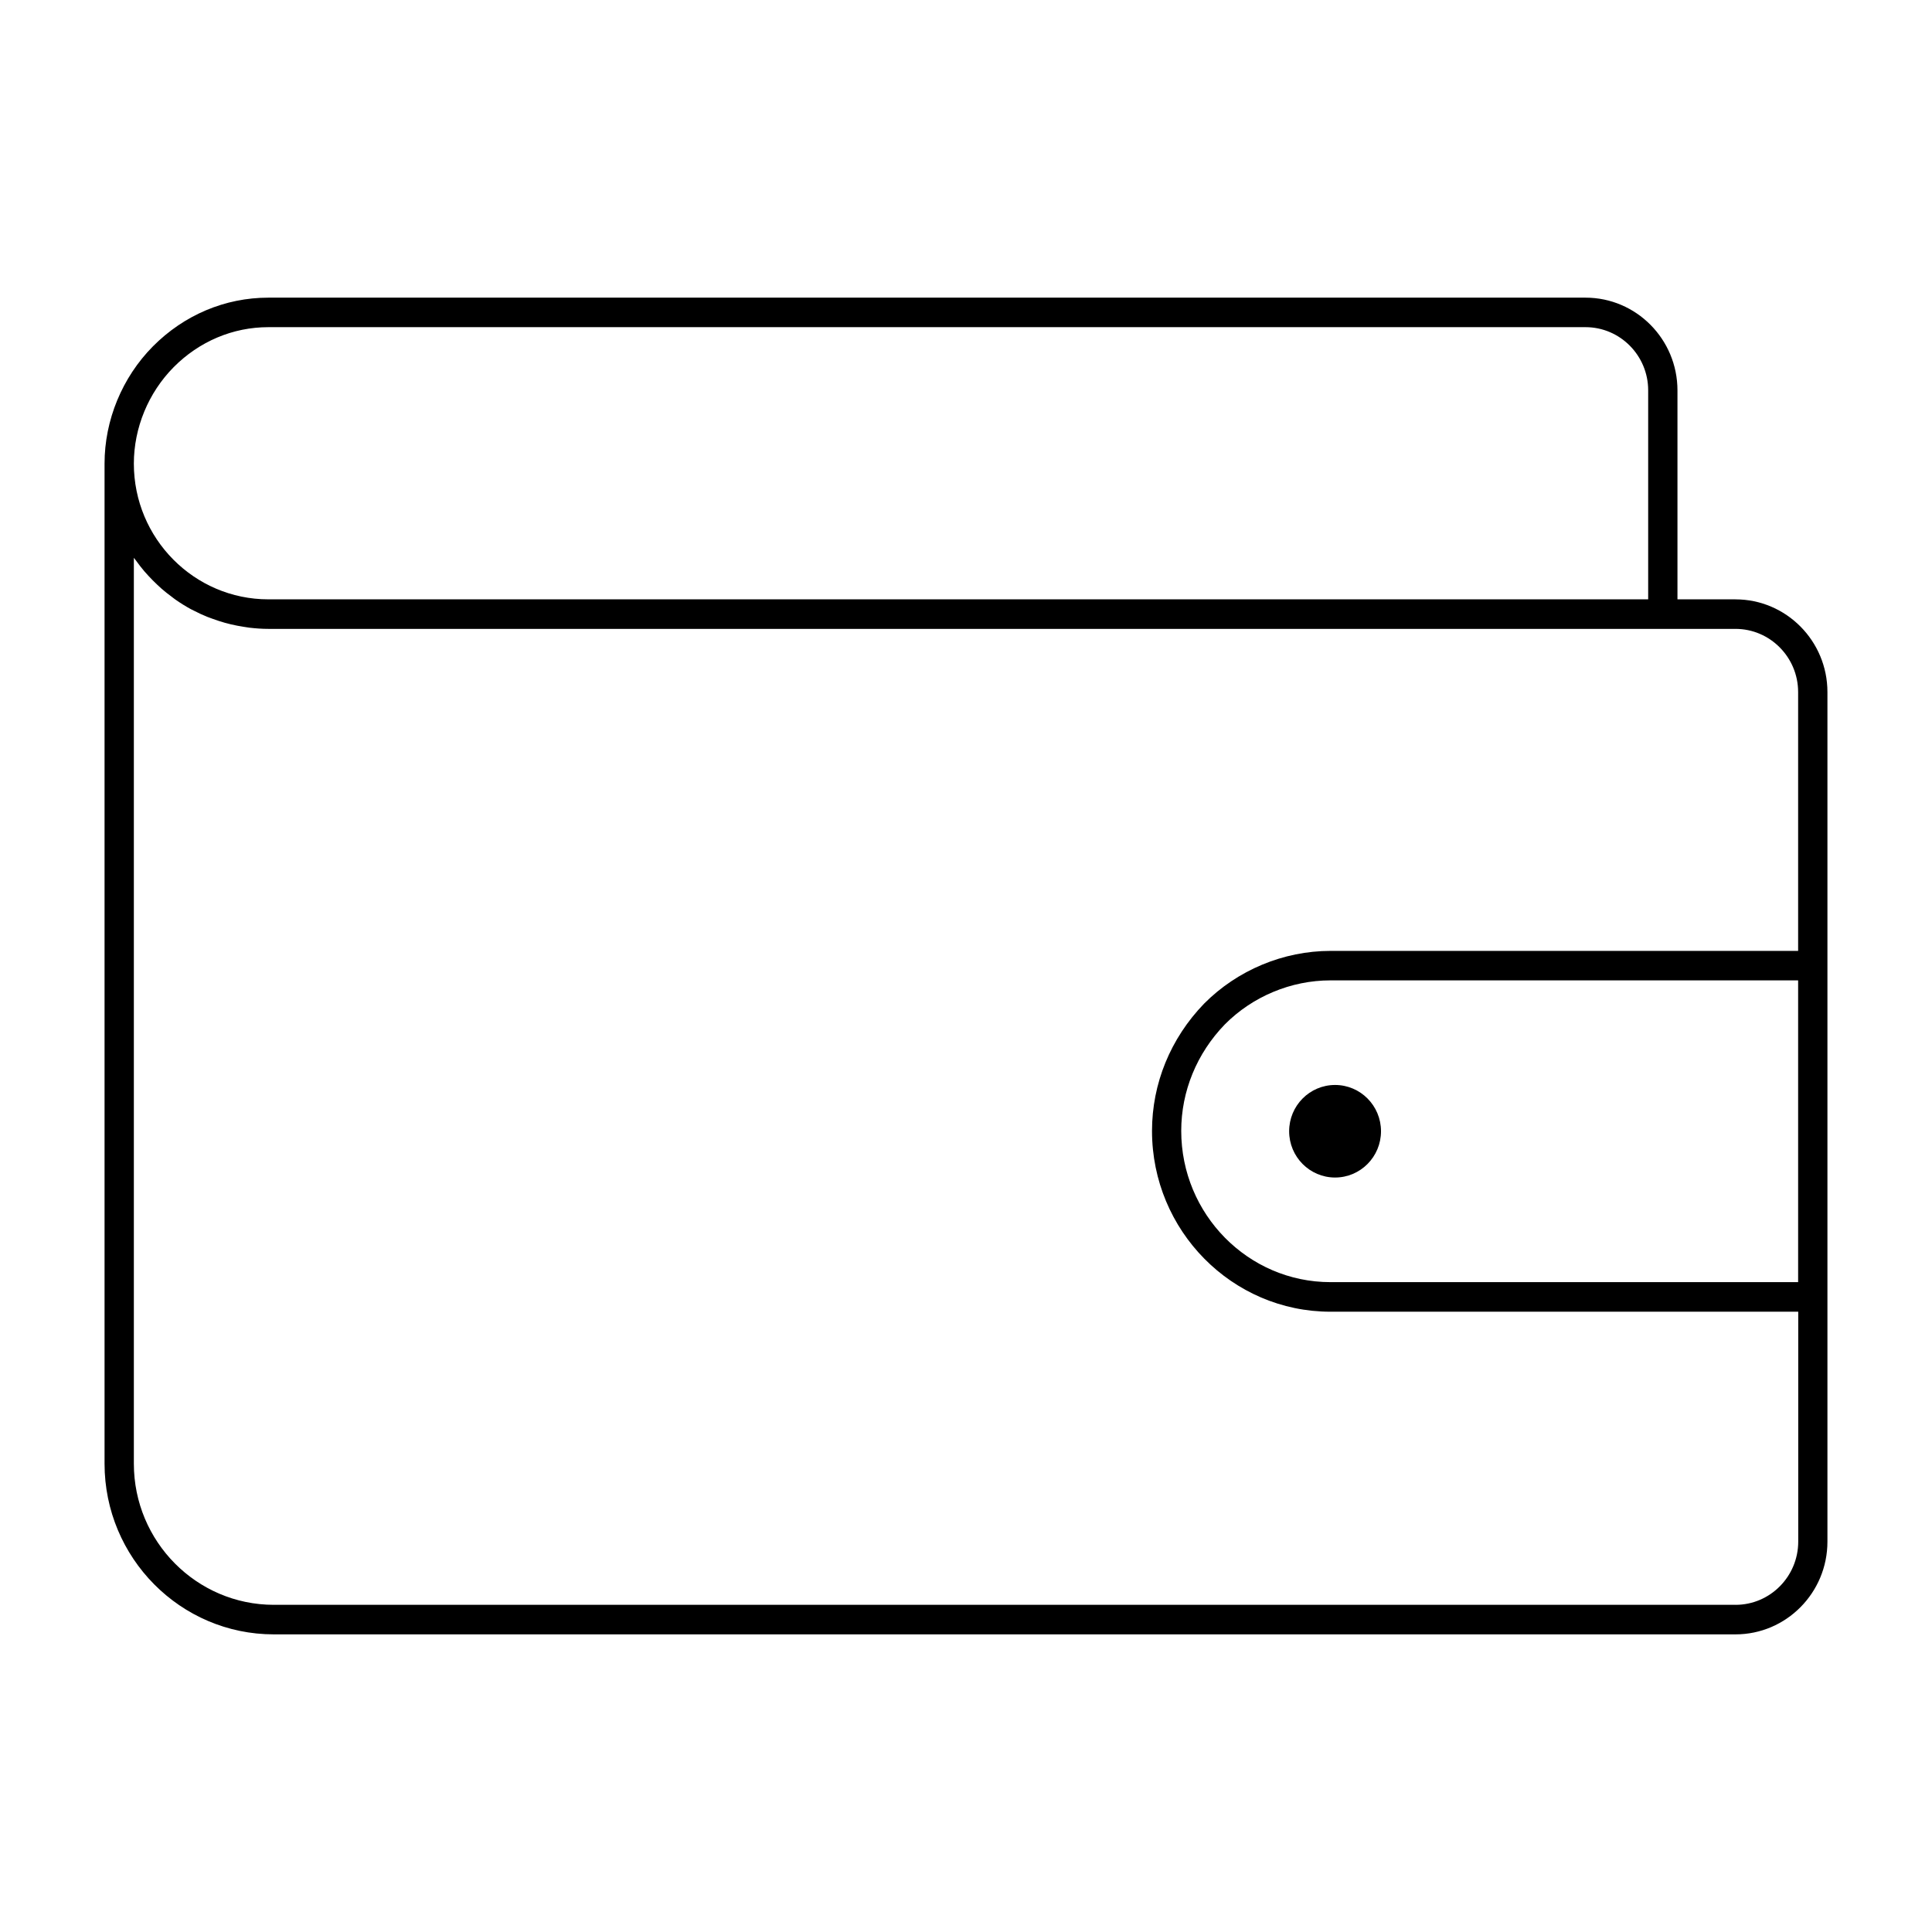 <?xml version="1.0" encoding="UTF-8"?>
<!-- Uploaded to: SVG Repo, www.svgrepo.com, Generator: SVG Repo Mixer Tools -->
<svg fill="#000000" width="800px" height="800px" version="1.1" viewBox="144 144 512 512" xmlns="http://www.w3.org/2000/svg">
 <g>
  <path d="m603.92 302.83h-15.375v-55.379c0-13.547-10.926-24.57-24.363-24.57h-349.06c-11.477 0-22.34 4.59-30.598 12.91-8.148 8.227-12.816 19.547-12.816 31.062v265.04c0 24.945 20.121 45.23 44.848 45.23h387.37c13.438 0 24.363-11.02 24.363-24.57v-225.15c0-13.547-10.93-24.566-24.367-24.566zm-413.91-61.516c6.785-6.84 15.703-10.613 25.113-10.613h349.06c9.156 0 16.602 7.512 16.602 16.742v55.379l-365.66 0.008c-19.656 0-35.652-16.129-35.652-35.969 0-9.461 3.84-18.773 10.539-25.547zm413.91 327.98h-387.36c-20.453 0-37.086-16.773-37.086-37.398v-240.07c0.188 0.27 0.418 0.512 0.605 0.781 0.691 0.961 1.41 1.883 2.164 2.777 0.355 0.418 0.73 0.82 1.102 1.227 0.715 0.781 1.473 1.535 2.242 2.266 0.402 0.379 0.805 0.754 1.219 1.125 0.867 0.754 1.77 1.473 2.699 2.148 0.355 0.262 0.684 0.543 1.047 0.789 1.301 0.906 2.637 1.746 4.039 2.504 0.25 0.133 0.52 0.242 0.77 0.379 1.156 0.598 2.34 1.156 3.559 1.645 0.504 0.203 1.008 0.379 1.52 0.559 1.016 0.371 2.055 0.707 3.109 1.008 0.559 0.156 1.117 0.301 1.684 0.434 1.102 0.262 2.211 0.465 3.344 0.645 0.512 0.078 1.008 0.172 1.527 0.234 1.645 0.188 3.312 0.316 5.016 0.316h388.8c9.156 0 16.602 7.519 16.602 16.742v68.59l-123.93 0.004c-12.461 0-24.664 5.086-33.504 13.988-8.895 9.203-13.793 21.176-13.793 33.723 0 26.418 21.215 47.91 47.305 47.91h123.95v60.945c-0.012 9.227-7.457 16.734-16.613 16.734zm16.602-165.48v79.965h-123.94c-21.805 0-39.543-17.98-39.543-40.086 0-10.492 4.117-20.523 11.555-28.215 7.359-7.414 17.555-11.668 27.984-11.668z"/>
  <path d="m509.98 443.79c0 6.773-5.449 12.266-12.172 12.266s-12.172-5.492-12.172-12.266c0-6.773 5.449-12.262 12.172-12.262s12.172 5.488 12.172 12.262"/>
 </g>
</svg>